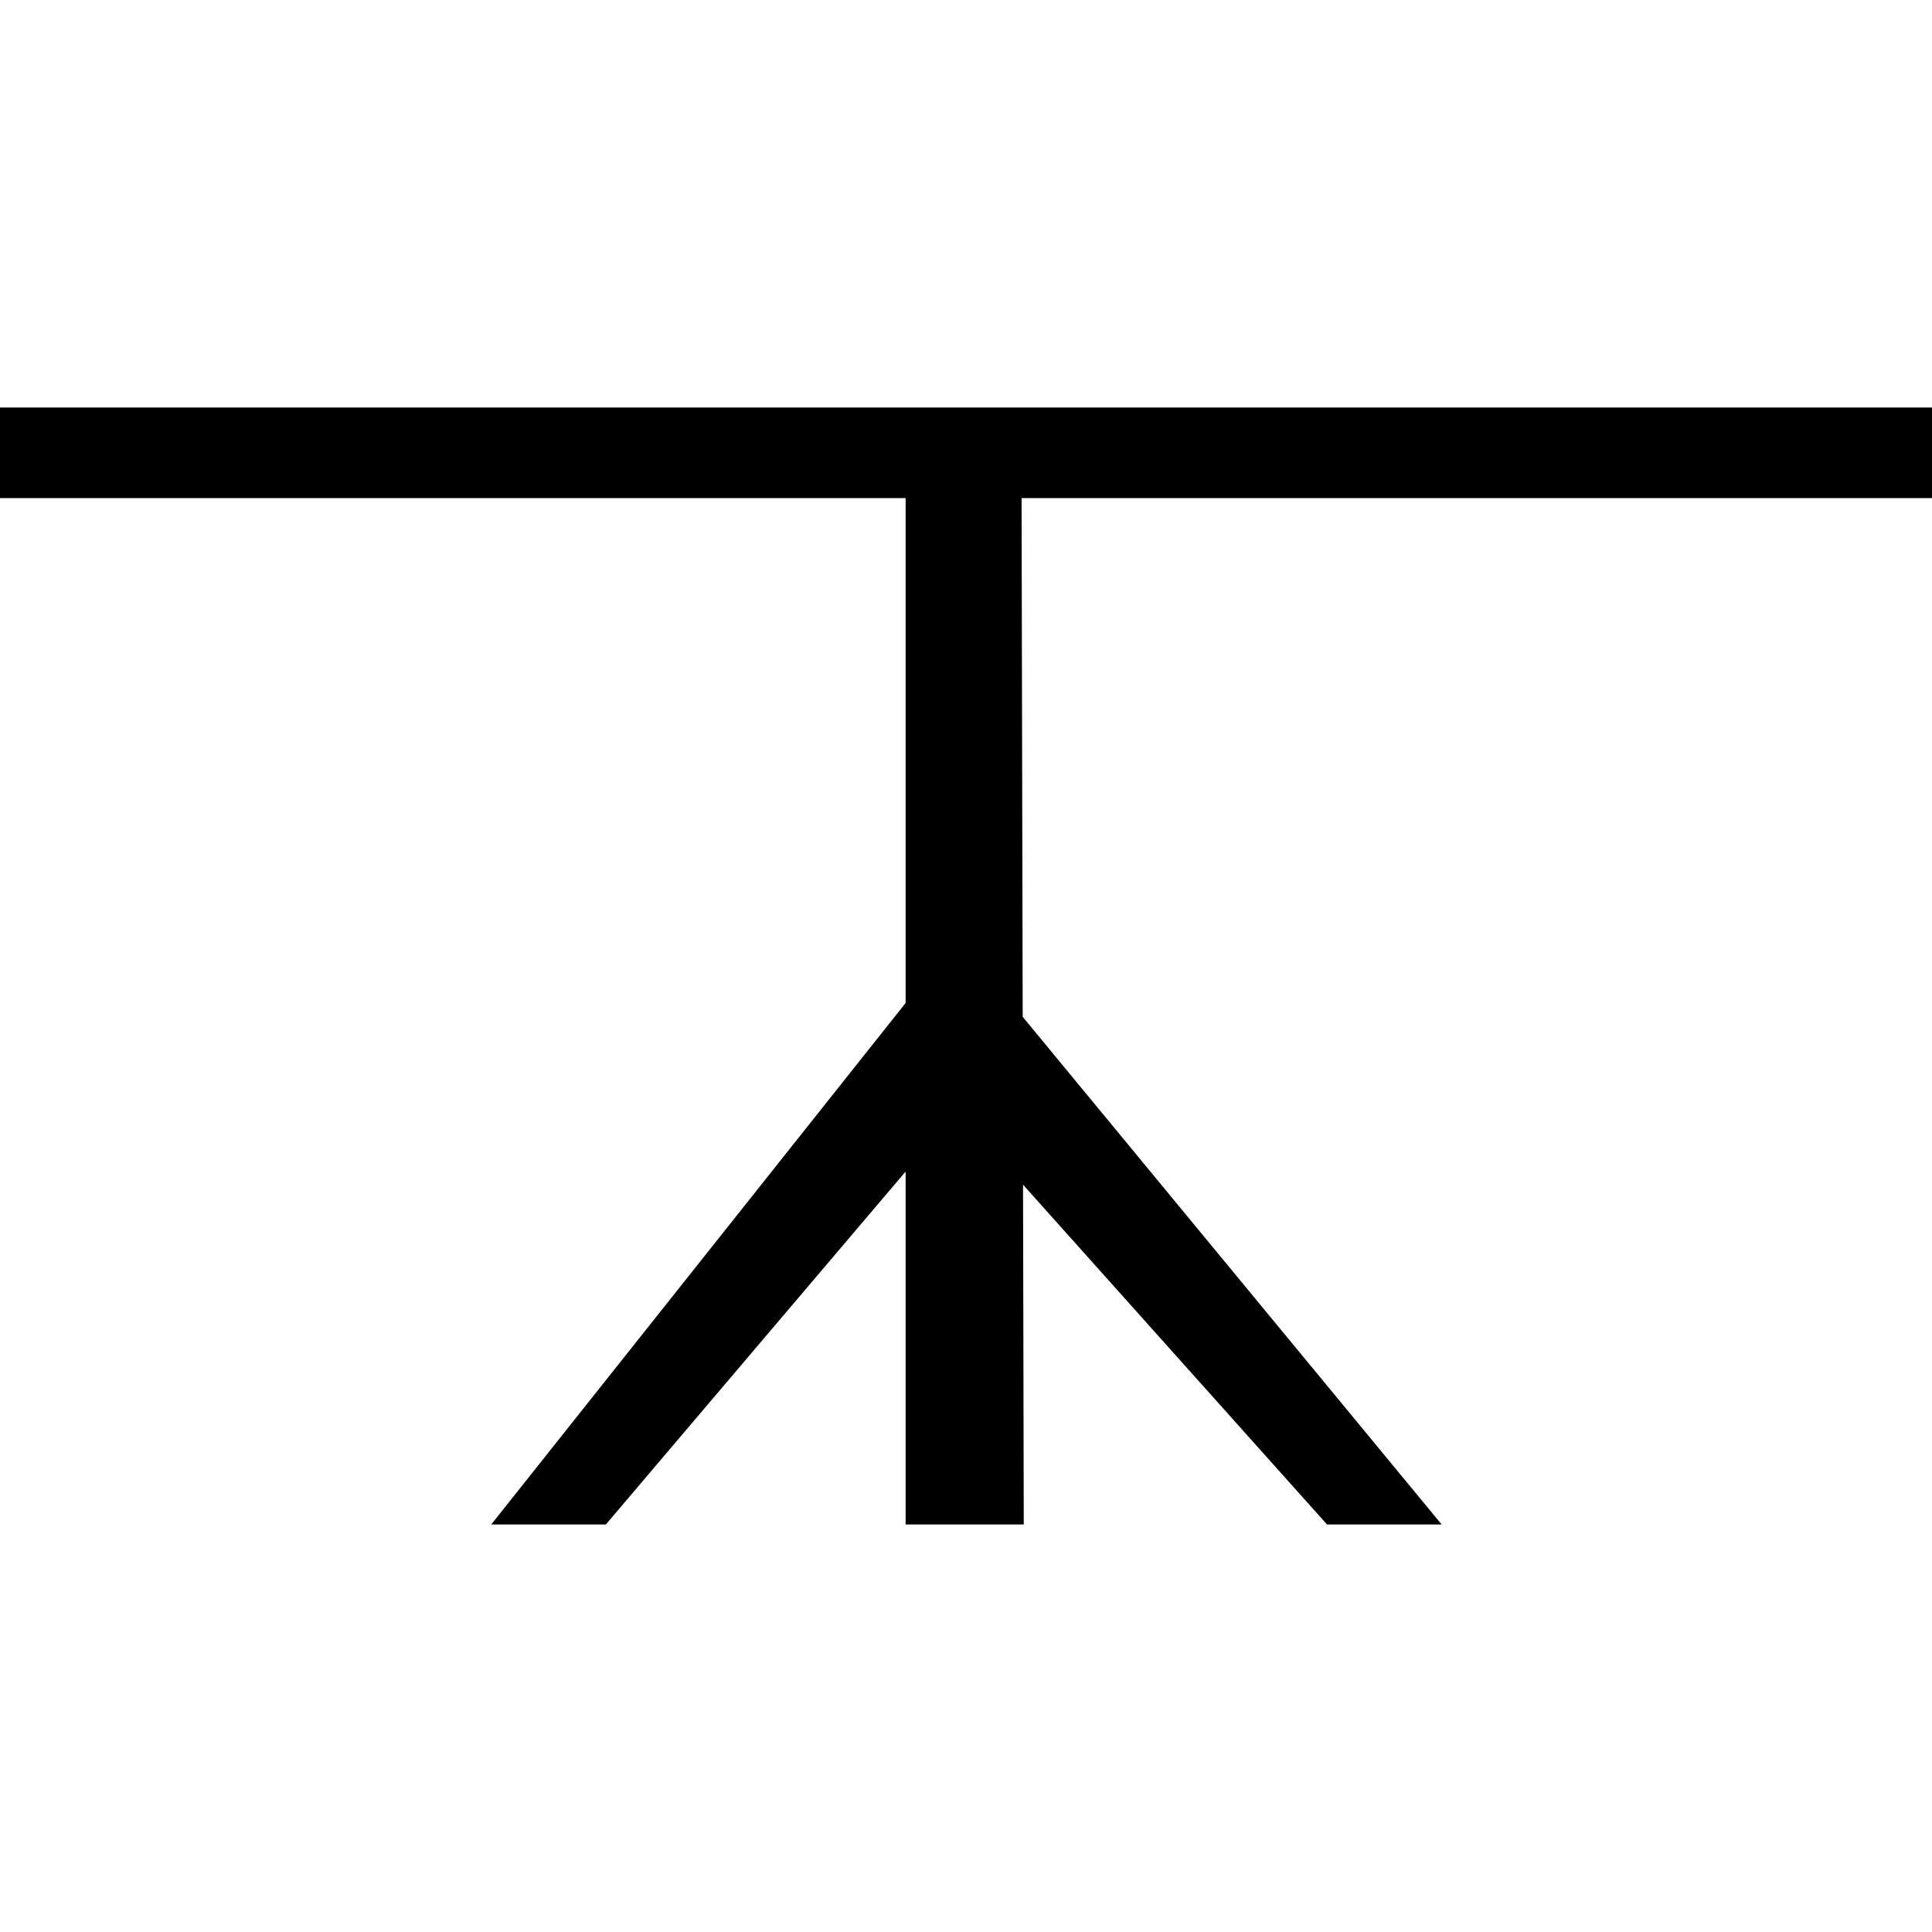 <?xml version="1.0" encoding="iso-8859-1"?>
<!-- Uploaded to: SVG Repo, www.svgrepo.com, Generator: SVG Repo Mixer Tools -->
<svg fill="#000000" height="800px" width="800px" version="1.1" id="Layer_1" xmlns="http://www.w3.org/2000/svg" xmlns:xlink="http://www.w3.org/1999/xlink" 
	 viewBox="0 0 512 512" xml:space="preserve">
<g>
	<g>
		<polygon points="512,108 0,108 0,132 240,132 240,265.804 130.184,404 160.56,404 240,310.472 240,404 271.308,404 
			271.116,313.956 351.672,404 382.052,404 271.024,269.468 270.728,132 512,132 		"/>
	</g>
</g>
</svg>